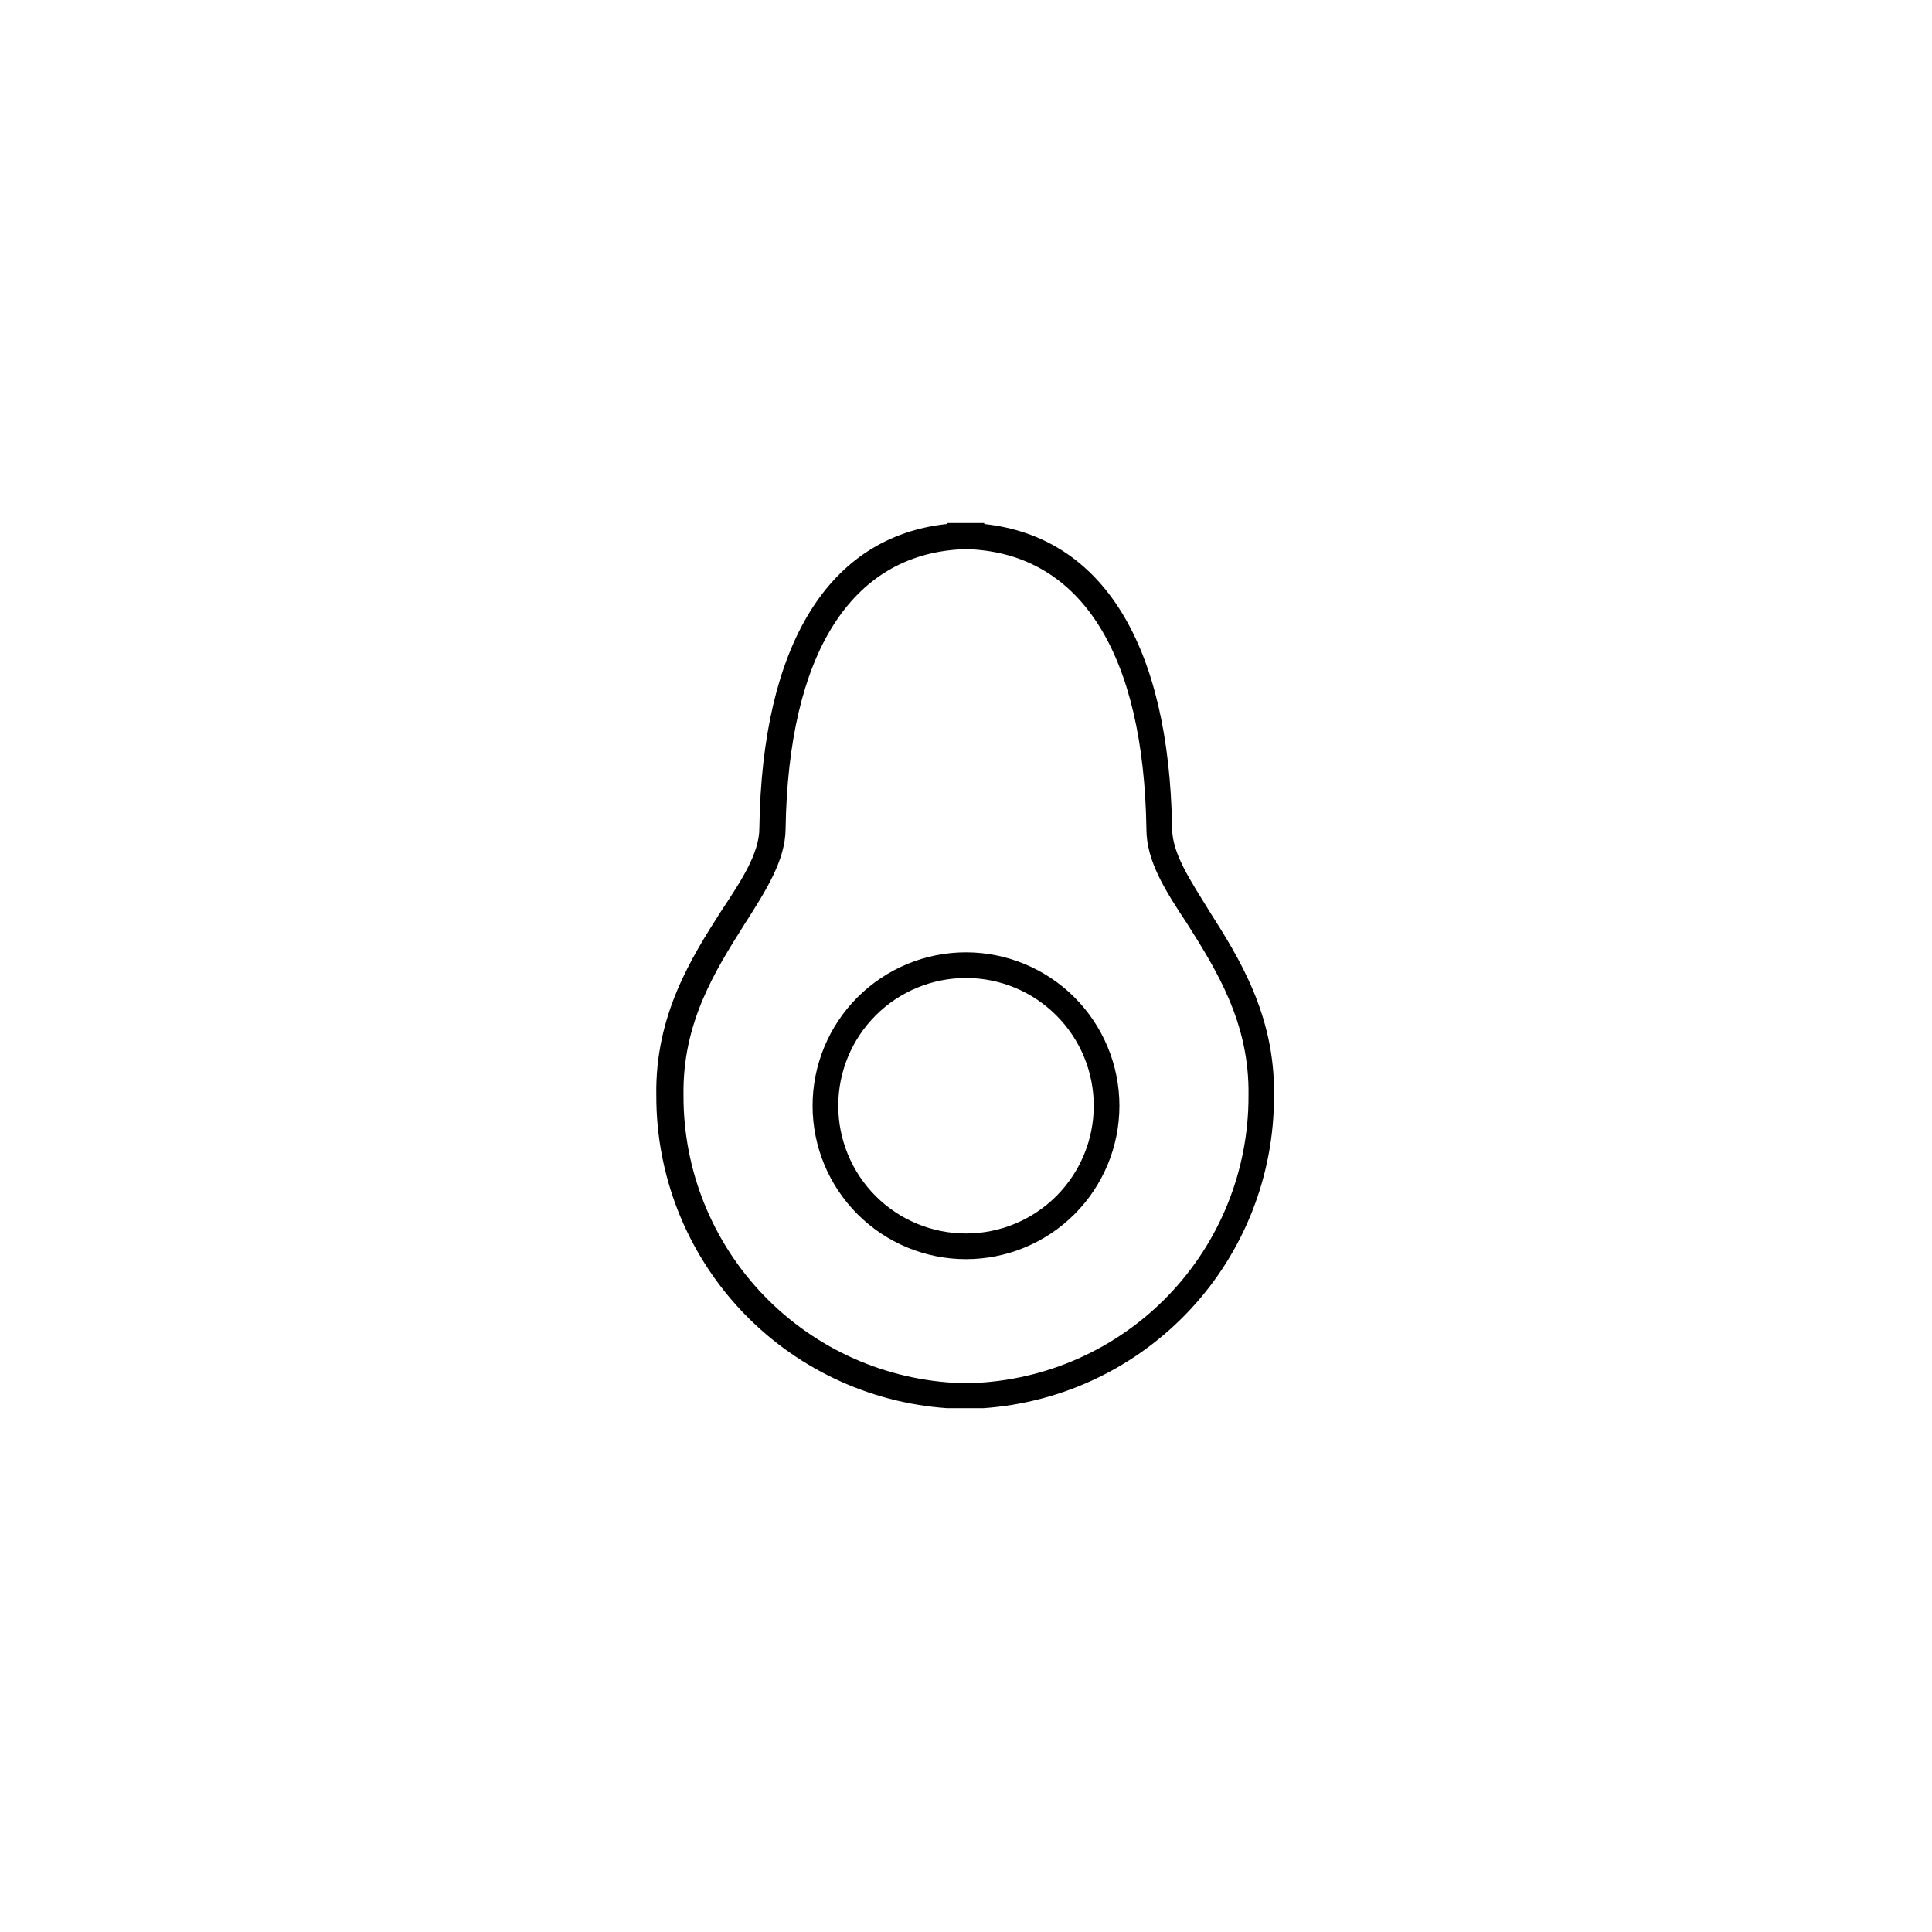 <?xml version="1.0" encoding="UTF-8"?>
<!-- Uploaded to: ICON Repo, www.svgrepo.com, Generator: ICON Repo Mixer Tools -->
<svg fill="#000000" width="800px" height="800px" version="1.1" viewBox="144 144 512 512" xmlns="http://www.w3.org/2000/svg">
 <path d="m464.44 385.39c-5.039-8.211-9.773-15.113-9.824-21.914-0.754-48.617-18.438-77.234-49.777-80.609v-0.254h-9.875v0.25c-31.336 3.324-49.02 31.941-49.727 80.609 0 6.602-4.637 13.703-10.078 21.914-7.859 12.293-17.582 27.609-17.23 48.918l0.004 0.008c-0.066 21.008 7.856 41.254 22.156 56.641 14.305 15.387 33.918 24.766 54.875 26.234h9.672c20.949-1.457 40.559-10.824 54.852-26.207 14.297-15.379 22.207-35.621 22.133-56.617 0.352-21.363-9.371-36.68-17.18-48.973zm10.43 48.918-0.004 0.004c0.078 19.781-7.566 38.812-21.301 53.047-13.738 14.234-32.484 22.551-52.254 23.18h-2.621c-19.773-0.645-38.52-8.969-52.254-23.211-13.734-14.246-21.379-33.281-21.301-53.066-0.301-19.348 8.465-33.102 16.172-45.344 5.793-9.07 10.781-16.93 10.883-25.191 0.707-46.301 17.23-72.648 46.551-74.16h2.519c29.32 1.512 45.848 27.859 46.551 74.16 0 8.516 5.039 16.375 10.883 25.191 7.711 12.242 16.477 26.199 16.172 45.395zm-74.867-37.934c-10.785 0-21.125 4.285-28.75 11.91-7.625 7.621-11.91 17.965-11.91 28.746 0 10.785 4.285 21.125 11.91 28.75s17.965 11.91 28.75 11.91c10.781 0 21.121-4.285 28.746-11.91s11.91-17.965 11.91-28.75c-0.012-10.777-4.301-21.113-11.922-28.734-7.625-7.621-17.957-11.91-28.734-11.922zm0 74.512c-8.98 0-17.594-3.566-23.941-9.914-6.348-6.352-9.918-14.961-9.918-23.941 0-8.977 3.57-17.59 9.918-23.938 6.348-6.352 14.961-9.918 23.941-9.918 8.977 0 17.59 3.566 23.938 9.918 6.352 6.348 9.918 14.961 9.918 23.938 0 8.98-3.566 17.59-9.918 23.941-6.348 6.348-14.961 9.914-23.938 9.914z"/>
</svg>